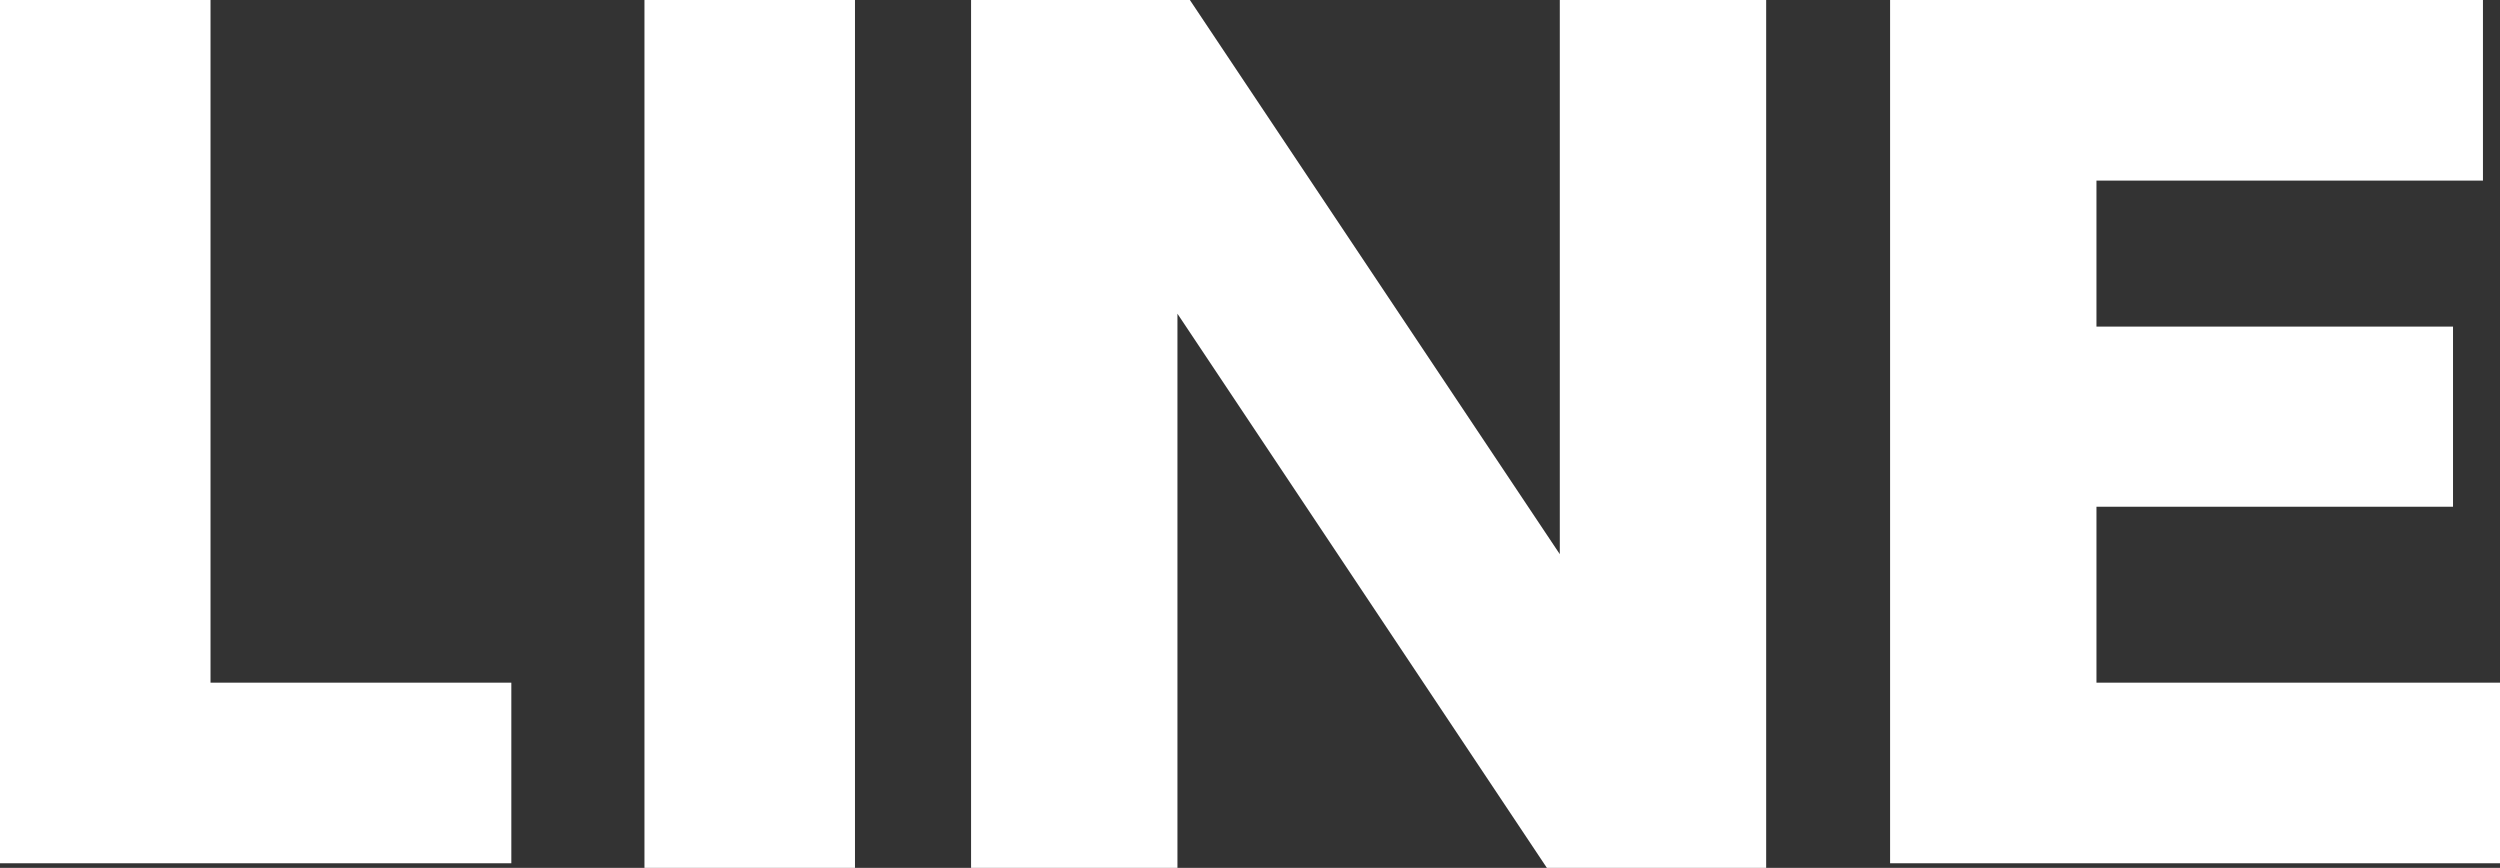 <?xml version="1.0" encoding="UTF-8"?><svg id="_レイヤー_2" xmlns="http://www.w3.org/2000/svg" width="54.27" height="18.84" viewBox="0 0 54.27 18.84"><rect x="0" y="0" width="54.27" height="18.84" fill="#333333" stroke="none"/><g id="_レイヤー_"><path d="m0,0v18.74h11.1v-3.92h-6.53V0H0Zm13.99,0v18.84h4.57V0h-4.57Zm7.09,0v18.84h4.48V6.81l8.02,12.03h4.76V0h-4.48v12.03L25.83,0h-4.75Zm32.17,7.09h-7.74v-3.17h8.39V0h-12.87v18.74h13.24v-3.92h-8.76v-3.82h7.74v-3.92Z" style="fill:#fff;"/></g></svg>